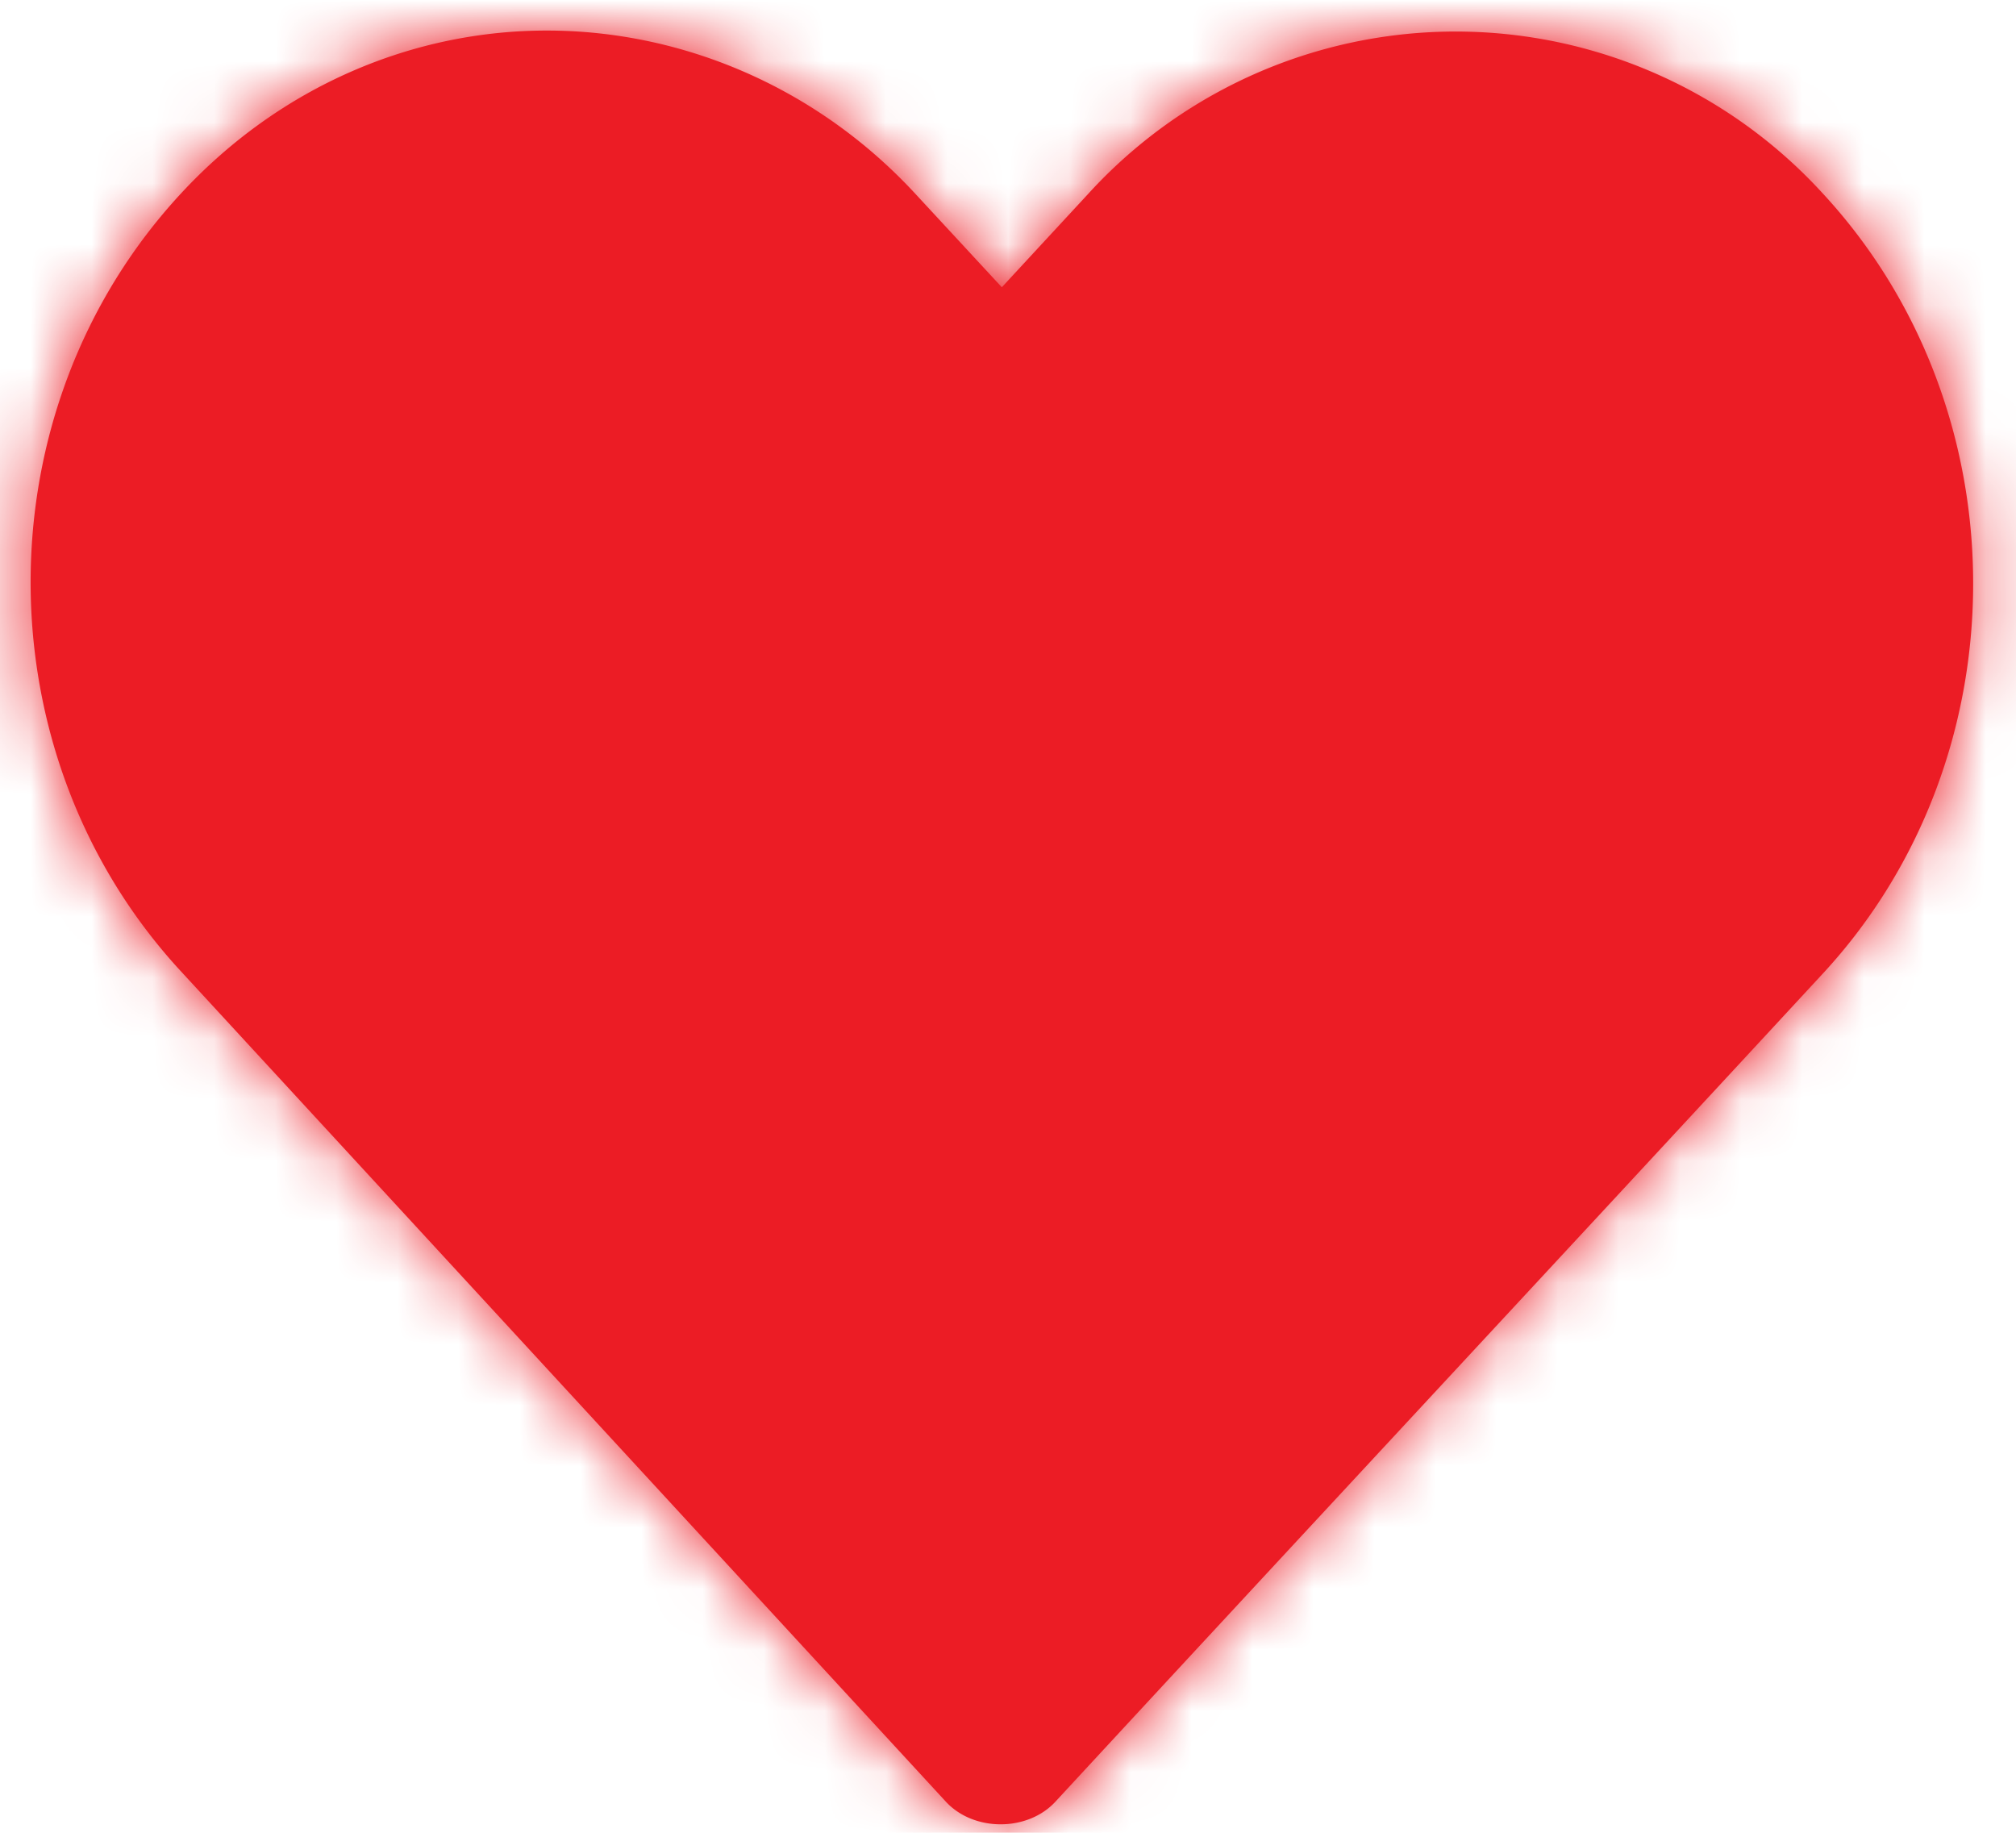 <svg xmlns="http://www.w3.org/2000/svg" xmlns:xlink="http://www.w3.org/1999/xlink" width="33" height="30">
  <defs>
    <path id="a" d="M8.95 0C6.768 0 4.592.902 2.956 2.674c-3.275 3.542-3.271 9.173 0 12.719L15.482 28.99c.456.495 1.339.495 1.795 0 4.18-4.522 8.385-9.037 12.567-13.56 3.273-3.542 3.273-9.214 0-12.756a8.138 8.138 0 0 0-12.032 0l-1.413 1.528-1.414-1.528C13.348.902 11.135 0 8.951 0"/>
  </defs>
  <g fill="none" fill-rule="evenodd" transform="translate(0 .5)">
    <mask id="b" fill="#fff">
      <use xlink:href="#a"/>
    </mask>
    <use fill="#EC1C25" xlink:href="#a"/>
    <g fill="#EC1C25" mask="url(#b)">
      <path d="M-22-26h74v74h-74z"/>
    </g>
  </g>
</svg>
